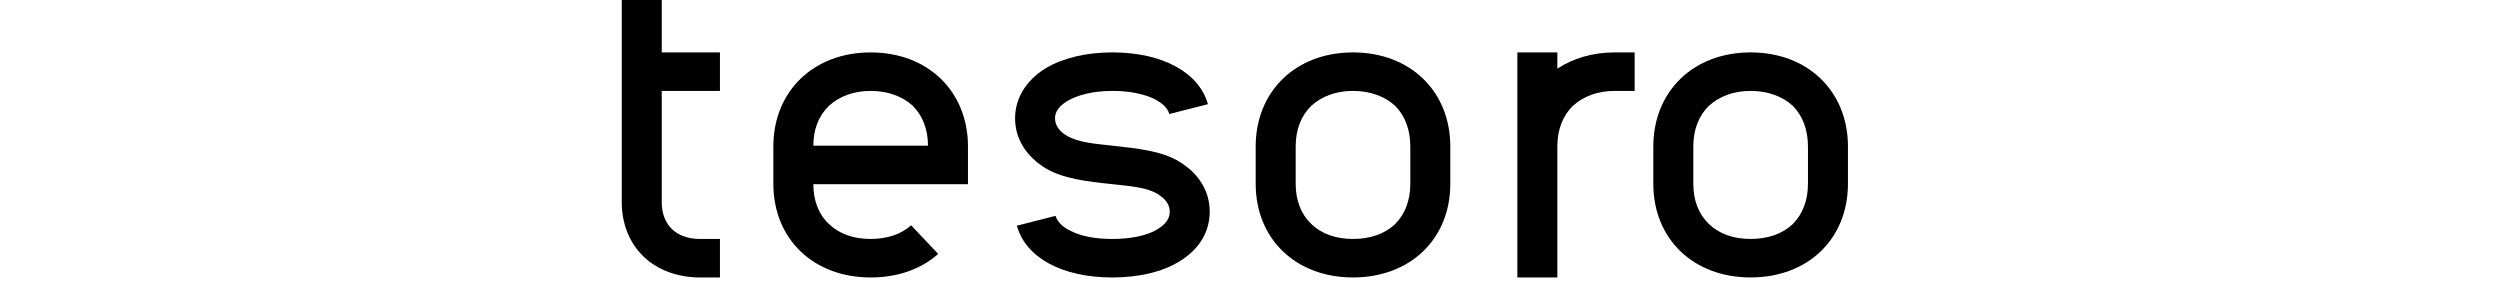 <?xml version="1.0" encoding="UTF-8"?>
<svg id="_レイヤー_2" data-name="レイヤー 2" xmlns="http://www.w3.org/2000/svg" viewBox="0 0 330 38.166">
  <defs>
    <style>
      .cls-1 {
        fill: none;
      }
    </style>
  </defs>
  <g id="main">
    <g>
      <path d="m95.033,6.918v5.083h-7.683v14.684c0,1.469.469,2.711,1.349,3.558.88.847,2.17,1.299,3.695,1.299h2.639v5.083h-2.639c-2.932,0-5.572-.96-7.449-2.767-1.877-1.807-2.874-4.349-2.874-7.173V0h5.279v6.918h7.683Z"/>
      <path d="m127.772,19.342v4.97h-20.411c0,2.146.704,4.01,2.053,5.252,1.349,1.299,3.226,1.977,5.513,1.977,2.17,0,4.047-.621,5.337-1.807l3.578,3.784c-2.287,2.033-5.396,3.106-8.915,3.106-7.566,0-12.845-5.083-12.845-12.368v-4.913c0-7.285,5.279-12.425,12.845-12.425s12.845,5.139,12.845,12.425Zm-18.358-5.365c-1.349,1.299-2.053,3.106-2.053,5.252h15.132c0-2.146-.704-3.953-1.994-5.252-1.349-1.243-3.285-1.977-5.572-1.977s-4.164.734-5.513,1.977Z"/>
      <path d="m159.447,13.751l-5.103,1.299c-.235-.96-1.232-1.581-1.936-1.977-1.408-.678-3.343-1.073-5.572-1.073-2.463,0-4.575.508-5.983,1.355-1.584.96-1.584,1.92-1.584,2.259,0,1.355,1.173,2.09,1.584,2.316,1.407.847,3.533,1.037,5.983,1.299,3.488.372,6.569.734,8.798,2.09,2.639,1.581,4.047,3.953,4.047,6.608,0,2.711-1.407,5.026-4.047,6.608-2.229,1.355-5.279,2.09-8.798,2.09-6.628,0-11.437-2.598-12.61-6.833l5.103-1.299c.293.96,1.232,1.638,1.994,1.976,1.408.734,3.285,1.073,5.513,1.073,2.463,0,4.633-.452,5.982-1.299,1.584-.96,1.584-1.977,1.584-2.316,0-1.355-1.173-2.033-1.584-2.316-1.349-.847-3.54-1.044-5.982-1.299-3.442-.36-6.51-.734-8.798-2.09-2.581-1.581-4.047-3.897-4.047-6.608,0-2.654,1.466-5.026,4.047-6.608,2.288-1.355,5.337-2.09,8.798-2.09,6.628,0,11.437,2.654,12.61,6.833Z"/>
      <path d="m191.441,19.342v4.913c0,7.285-5.279,12.368-12.845,12.368s-12.845-5.083-12.845-12.368v-4.913c0-7.285,5.279-12.425,12.845-12.425s12.845,5.139,12.845,12.425Zm-18.358-5.365c-1.349,1.299-2.053,3.163-2.053,5.365v4.913c0,2.203.704,4.01,2.053,5.309,1.349,1.299,3.226,1.977,5.513,1.977s4.223-.678,5.572-1.977c1.29-1.299,1.994-3.106,1.994-5.309v-4.913c0-2.202-.704-4.066-1.994-5.365-1.349-1.243-3.284-1.977-5.572-1.977s-4.164.734-5.513,1.977Z"/>
      <path d="m213.136,12c-2.288,0-4.164.734-5.513,1.977-1.349,1.299-2.053,3.163-2.053,5.365v17.282h-5.279V6.918h5.279v2.146c2.053-1.355,4.634-2.146,7.566-2.146h2.639v5.083h-2.639Z"/>
      <path d="m243.929,19.342v4.913c0,7.285-5.278,12.368-12.845,12.368s-12.845-5.083-12.845-12.368v-4.913c0-7.285,5.279-12.425,12.845-12.425s12.845,5.139,12.845,12.425Zm-18.358-5.365c-1.349,1.299-2.053,3.163-2.053,5.365v4.913c0,2.203.704,4.01,2.053,5.309,1.349,1.299,3.226,1.977,5.513,1.977s4.223-.678,5.572-1.977c1.291-1.299,1.995-3.106,1.995-5.309v-4.913c0-2.202-.704-4.066-1.995-5.365-1.349-1.243-3.284-1.977-5.572-1.977s-4.164.734-5.513,1.977Z"/>
    </g>
    <rect class="cls-1" y=".166" width="330" height="38"/>
  </g>
</svg>